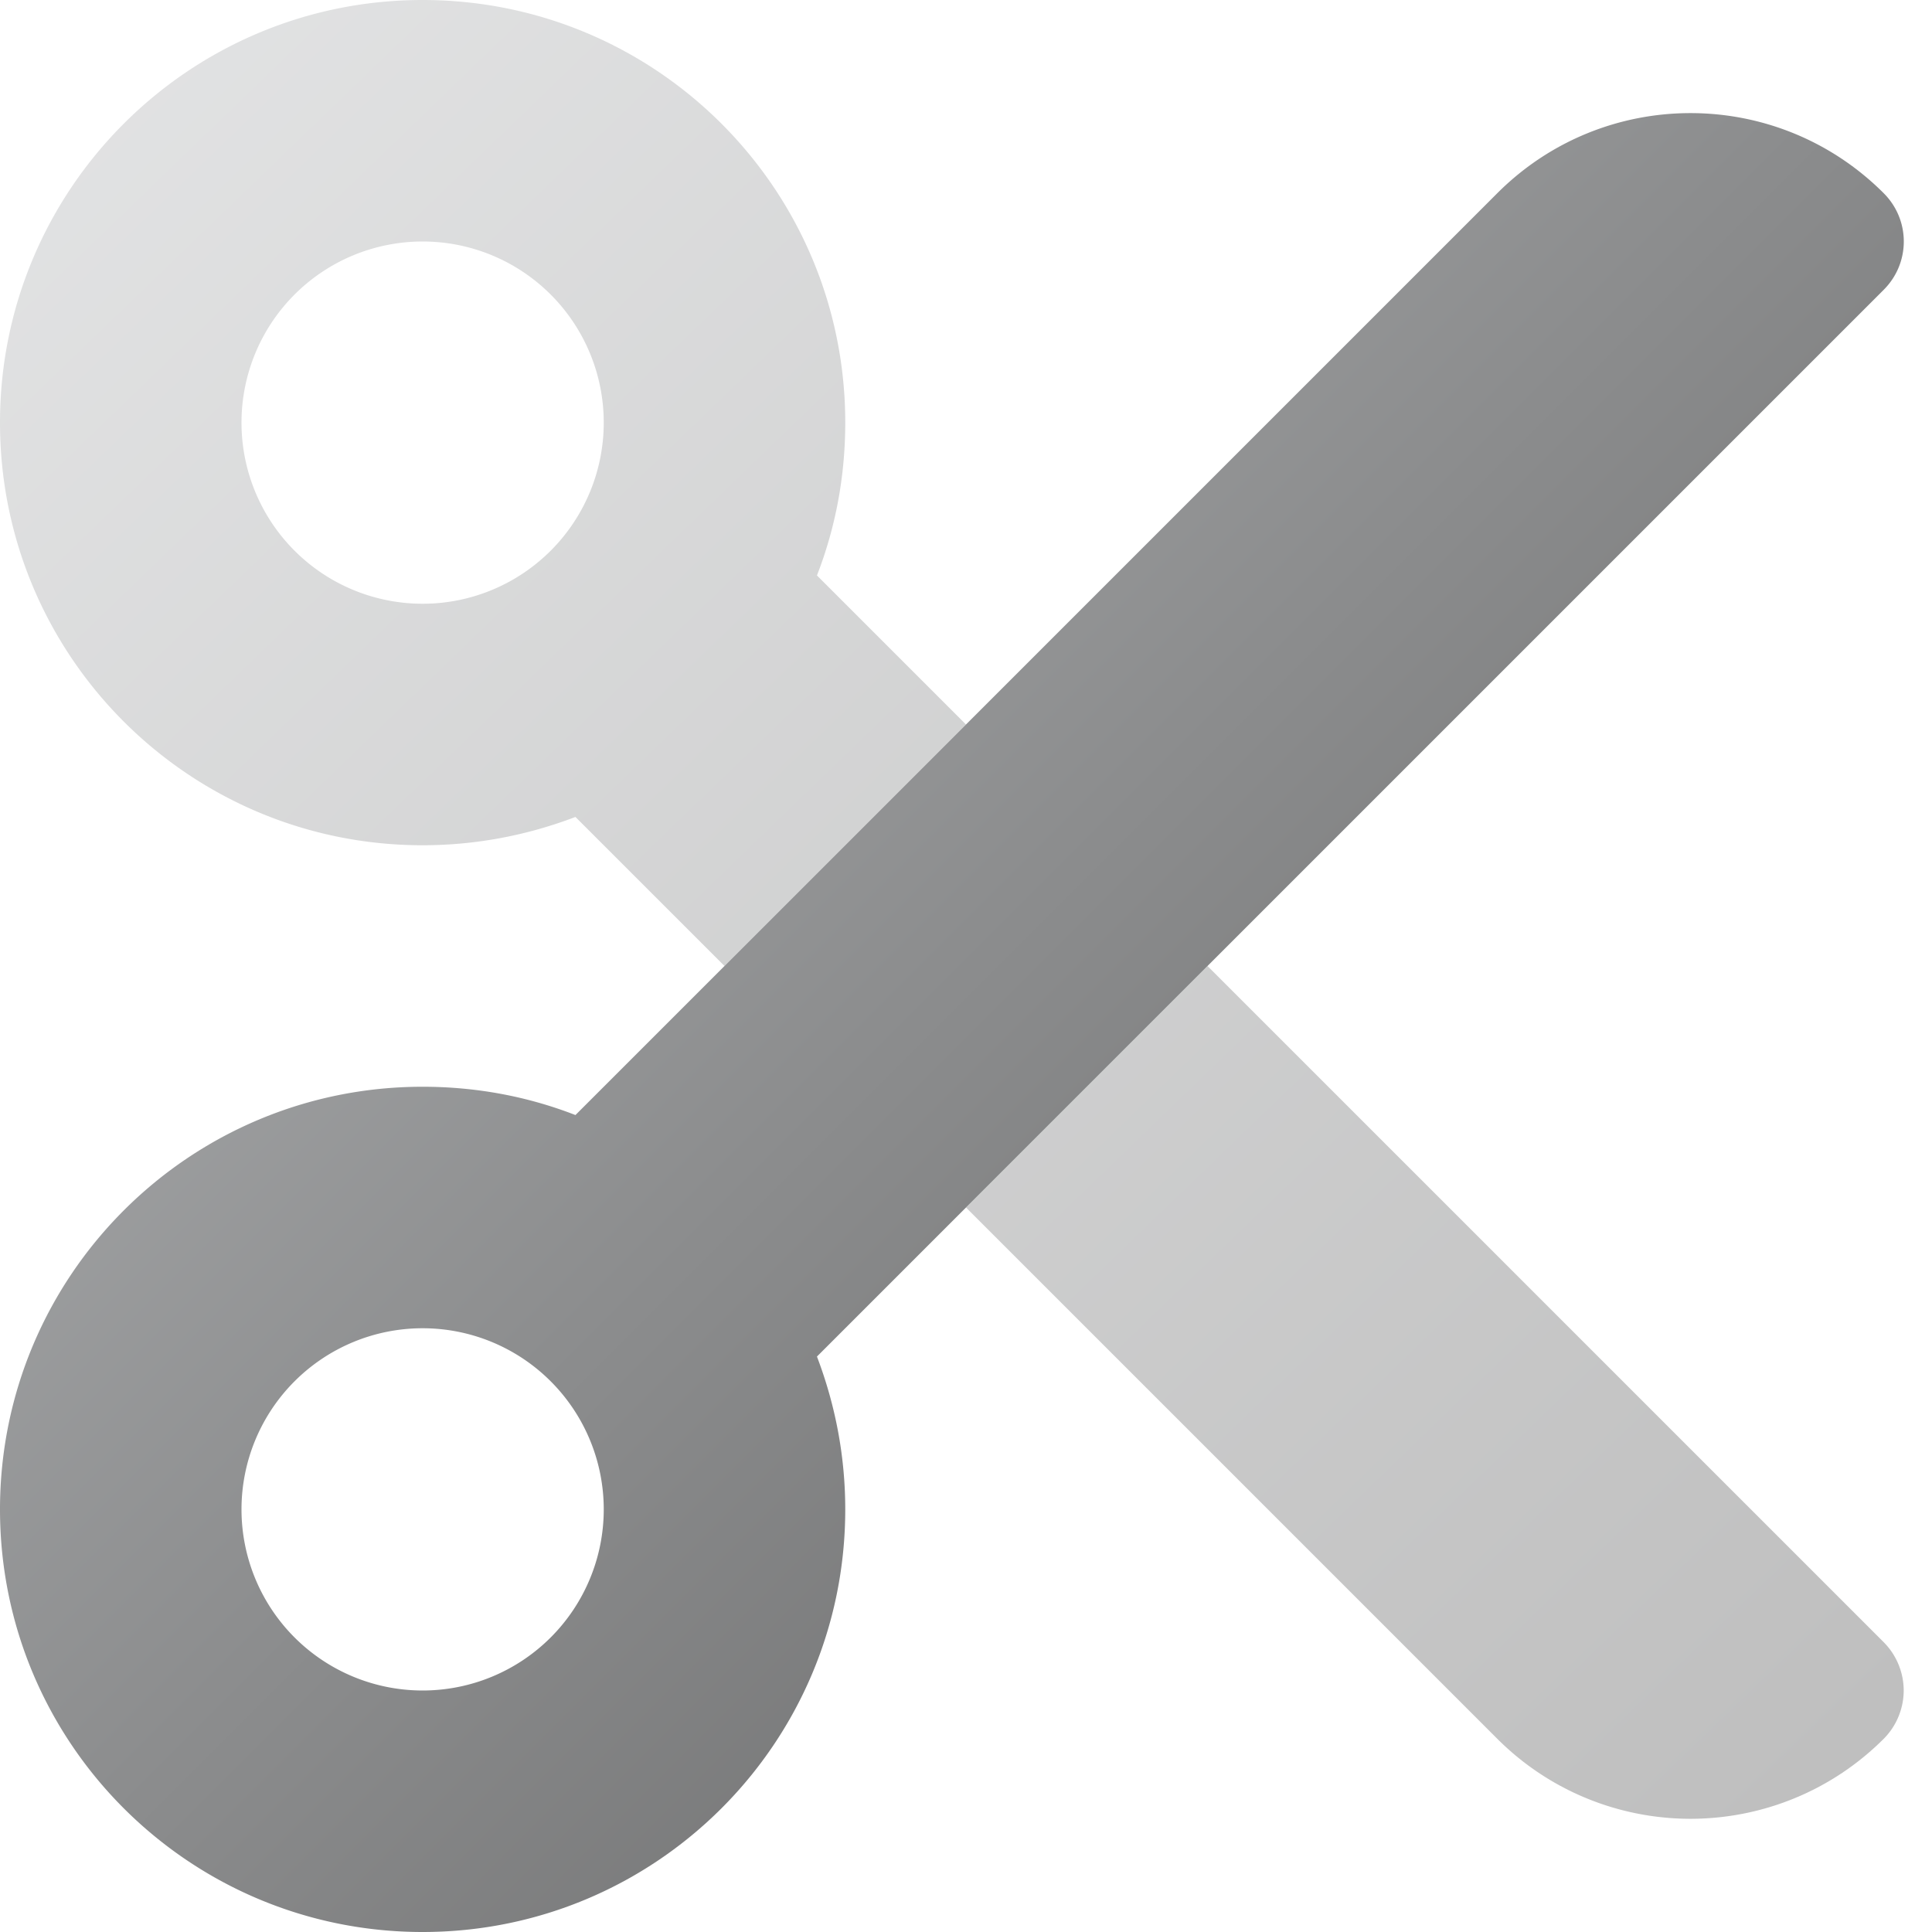 <svg xmlns="http://www.w3.org/2000/svg" viewBox="0 0 512 512">
  <defs>
    <linearGradient id="bookedUpGradient" x1="0%" y1="0%" x2="100%" y2="100%">
      <stop offset="0%" stop-color="#B9BBBD" /> <!-- light silver -->
      <stop offset="100%" stop-color="#5C5C5C" /> <!-- deeper steel gray -->
    </linearGradient>
  </defs>

  <!-- Background path (lower opacity shape) -->
  <path opacity=".4" fill="url(#bookedUpGradient)" d="M0 112c0 61.9 50.1 112 112 112c14.3 0 27.9-2.7 40.5-7.5L192 256c21.3-21.3 42.7-42.7 64-64l-39.5-39.5c4.9-12.6 7.5-26.2 7.5-40.5C224 50.1 173.9 0 112 0S0 50.1 0 112zm160 0a48 48 0 1 1 -96 0 48 48 0 1 1 96 0zm96 208L396.8 460.8C410.9 474.9 429.5 482 448 482s37.1-7.1 51.2-21.2c3.5-3.5 5.3-8.2 5.3-12.8s-1.8-9.3-5.3-12.8L320 256l-64 64z"/>

  <!-- Foreground path (shears / scissors shape) -->
  <path fill="url(#bookedUpGradient)" d="M216.5 359.5L499.2 76.8c7.1-7.1 7.1-18.5 0-25.6c-28.3-28.3-74.1-28.3-102.4 0L152.5 295.5c-12.6-4.9-26.2-7.5-40.5-7.5C50.1 288 0 338.1 0 400s50.1 112 112 112s112-50.1 112-112c0-14.3-2.7-27.9-7.5-40.5zM64 400a48 48 0 1 1 96 0 48 48 0 1 1 -96 0z"/>
</svg>
